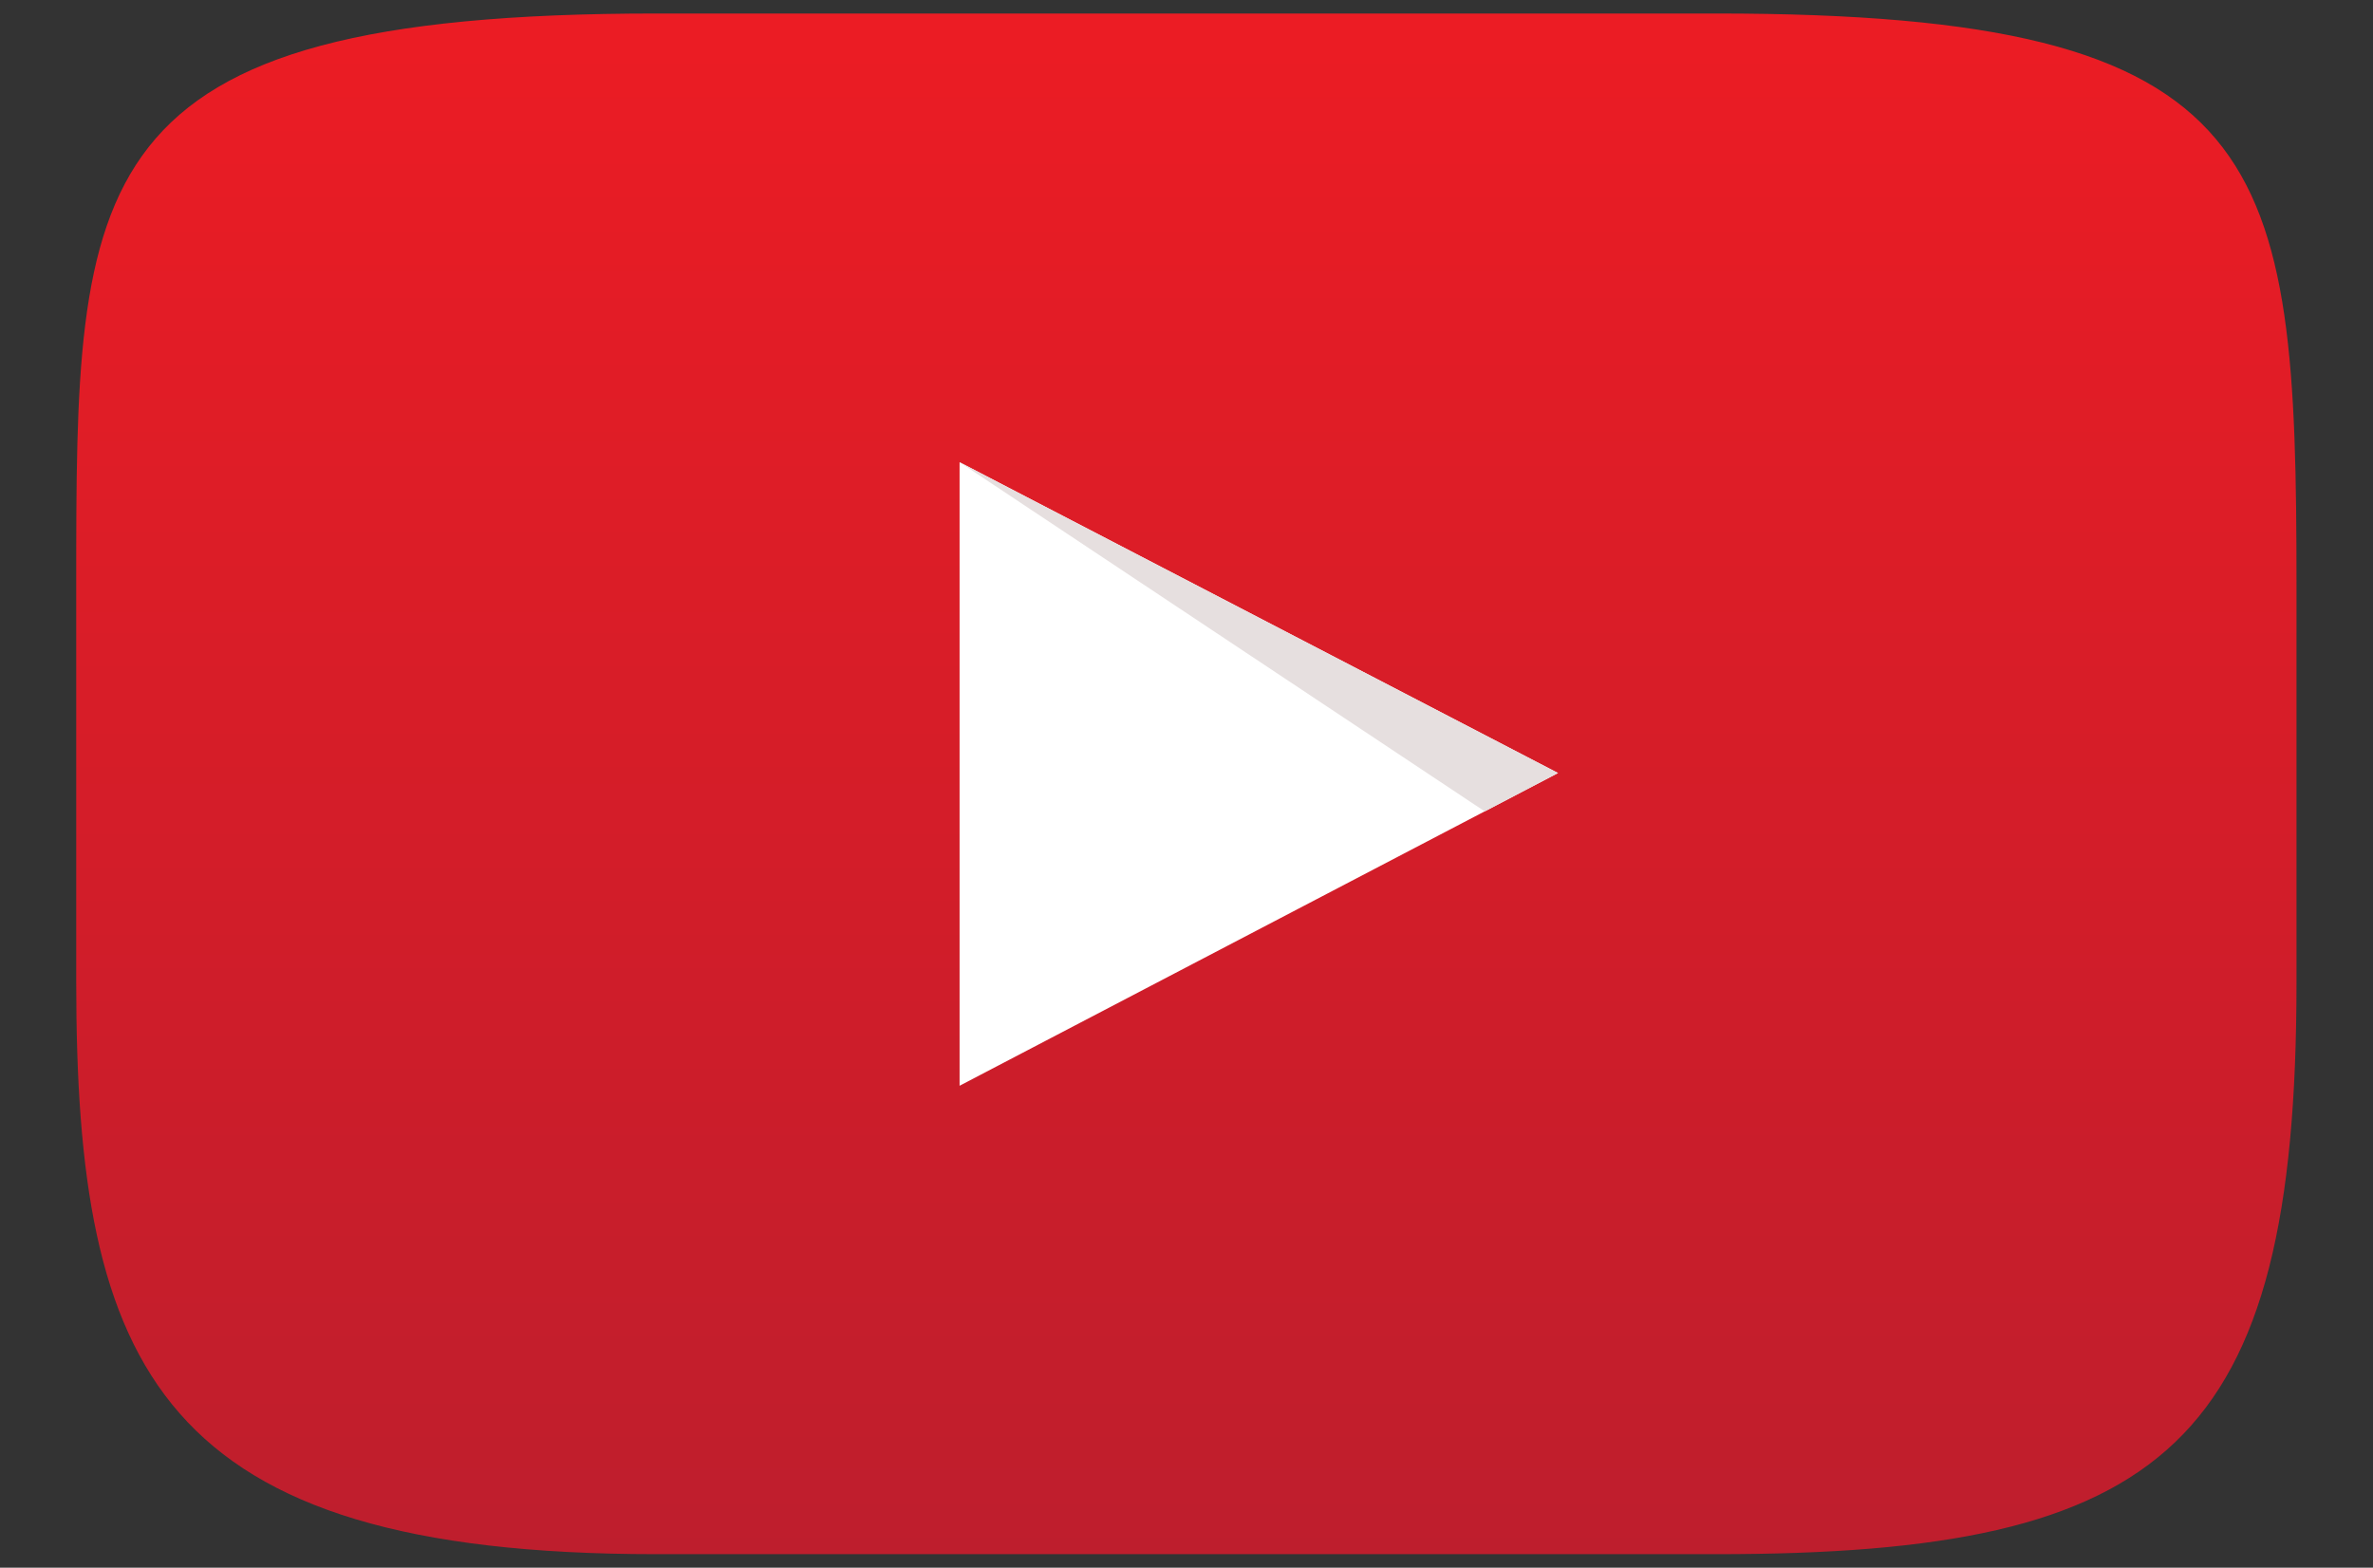 <?xml version="1.0" encoding="UTF-8"?>
<svg id="Layer_1" data-name="Layer 1" xmlns="http://www.w3.org/2000/svg" xmlns:xlink="http://www.w3.org/1999/xlink" viewBox="0 0 87.79 58">
  <rect x="0" y="0" width="87.79" height="58" fill="#333333" stroke="none"/>
  <defs>
    <style>
      .cls-1 {
        fill: #e6dfdf;
      }

      .cls-1, .cls-2, .cls-3 {
        stroke-width: 0px;
      }

      .cls-2 {
        fill: url(#linear-gradient);
      }

      .cls-3 {
        fill: #fff;
      }
    </style>
    <linearGradient id="linear-gradient" x1="43.89" y1=".5" x2="43.89" y2="57.5" gradientUnits="userSpaceOnUse">
      <stop offset="0" stop-color="#ec1c24"/>
      <stop offset="1" stop-color="#be1e2d"/>
    </linearGradient>
  </defs>
  <path class="cls-2" d="m63.5,57.5H24.28c-18.42,0-21.46-6.85-21.46-21.15v-14.7C2.82,6.61,2.82.5,24.28.5h39.22c20.65,0,21.46,5.32,21.46,21.15v14.7c0,17.15-4.82,21.15-21.46,21.15Z"/>
  <polygon class="cls-3" points="35.5 17.1 57.64 28.6 35.5 40.17 35.5 17.1"/>
  <polygon class="cls-1" points="54.93 30.02 35.5 17.1 57.64 28.6 54.93 30.02"/>
</svg>
